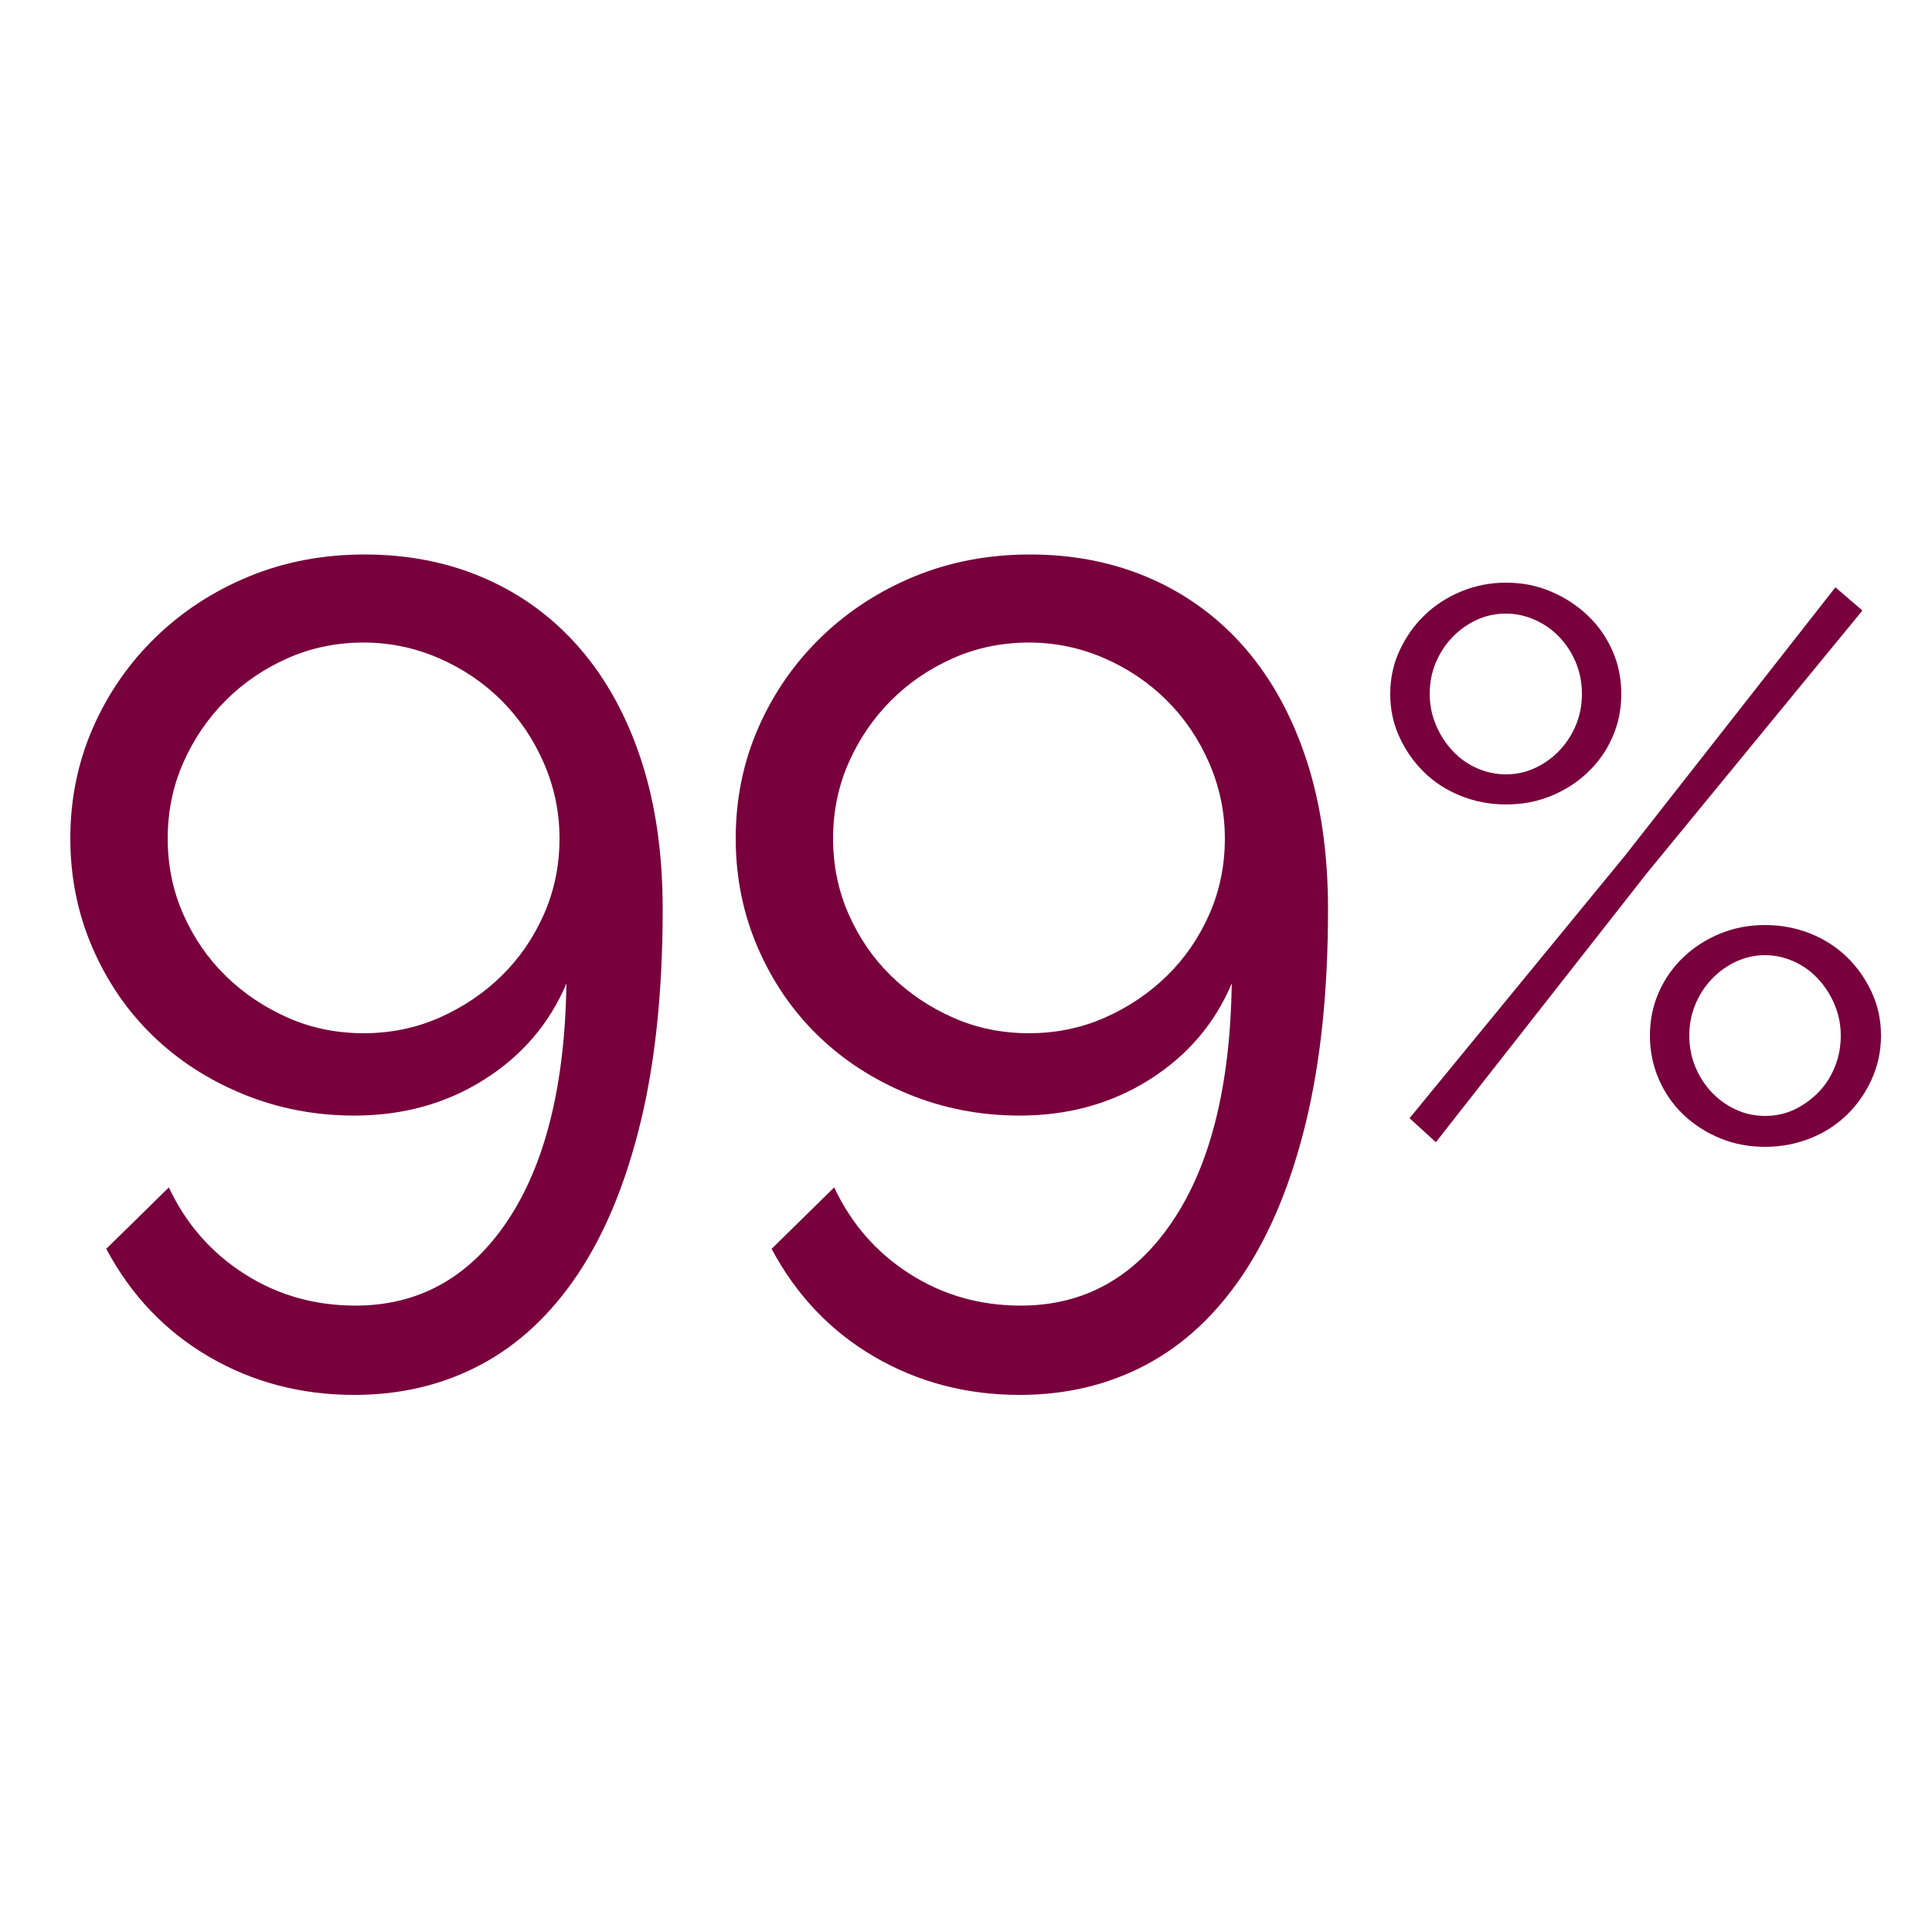 <?xml version="1.0" encoding="utf-8"?><!DOCTYPE svg PUBLIC "-//W3C//DTD SVG 1.1//EN" "http://www.w3.org/Graphics/SVG/1.1/DTD/svg11.dtd"><svg version="1.1" id="Warstwa_1" xmlns="http://www.w3.org/2000/svg" xmlns:xlink="http://www.w3.org/1999/xlink" x="0px" y="0px" width="50px" height="50px" viewBox="0 0 50 50" enable-background="new 0 0 50 50" xml:space="preserve"><g><path fill="#78003C" d="M1.82,21.7c0-1.02,0.195-1.975,0.585-2.865c0.39-0.89,0.93-1.669,1.62-2.34c0.69-0.67,1.495-1.195,2.415-1.575c0.919-0.379,1.92-0.57,3-0.57c1.14,0,2.185,0.21,3.135,0.63c0.95,0.42,1.765,1.025,2.445,1.815c0.68,0.791,1.205,1.75,1.575,2.88c0.37,1.13,0.555,2.415,0.555,3.855c0,2.1-0.19,3.936-0.57,5.506c-0.38,1.569-0.92,2.879-1.62,3.93c-0.701,1.05-1.541,1.834-2.52,2.354c-0.98,0.52-2.07,0.78-3.27,0.78c-1.38,0-2.635-0.33-3.765-0.99c-1.13-0.66-2.015-1.59-2.655-2.79l1.62-1.59c0.44,0.939,1.09,1.685,1.95,2.235c0.859,0.55,1.82,0.824,2.88,0.824c1.64,0,2.95-0.729,3.93-2.189c0.979-1.46,1.49-3.51,1.53-6.15c-0.44,1.041-1.15,1.871-2.13,2.49c-0.98,0.62-2.1,0.931-3.36,0.931c-1.02,0-1.98-0.186-2.88-0.556c-0.9-0.369-1.68-0.874-2.34-1.515c-0.66-0.64-1.18-1.4-1.56-2.28C2.01,23.64,1.82,22.7,1.82,21.7z M9.41,16.629c-0.7,0-1.355,0.135-1.965,0.405c-0.61,0.27-1.145,0.635-1.605,1.095c-0.46,0.46-0.825,0.995-1.095,1.605C4.475,20.345,4.34,21,4.34,21.7s0.135,1.355,0.405,1.965c0.27,0.61,0.635,1.14,1.095,1.59c0.46,0.45,0.995,0.81,1.605,1.081c0.61,0.27,1.265,0.404,1.965,0.404c0.7,0,1.355-0.135,1.965-0.404c0.61-0.271,1.145-0.63,1.605-1.081c0.459-0.45,0.825-0.979,1.095-1.59c0.27-0.61,0.405-1.265,0.405-1.965c0-0.68-0.135-1.33-0.405-1.95c-0.27-0.62-0.635-1.16-1.095-1.62c-0.46-0.46-1-0.825-1.62-1.095C10.74,16.765,10.09,16.629,9.41,16.629z"/><path fill="#78003C" d="M19.04,21.7c0-1.02,0.195-1.975,0.585-2.865c0.39-0.89,0.93-1.669,1.62-2.34c0.69-0.67,1.495-1.195,2.415-1.575c0.919-0.379,1.92-0.57,3-0.57c1.139,0,2.184,0.21,3.135,0.63c0.949,0.42,1.764,1.025,2.445,1.815c0.68,0.791,1.203,1.75,1.574,2.88c0.369,1.13,0.555,2.415,0.555,3.855c0,2.1-0.189,3.936-0.57,5.506c-0.379,1.569-0.92,2.879-1.619,3.93c-0.701,1.05-1.541,1.834-2.52,2.354c-0.98,0.52-2.07,0.78-3.27,0.78c-1.381,0-2.636-0.33-3.766-0.99c-1.13-0.66-2.015-1.59-2.655-2.79l1.62-1.59c0.44,0.939,1.09,1.685,1.95,2.235c0.859,0.55,1.82,0.824,2.88,0.824c1.639,0,2.949-0.729,3.93-2.189s1.49-3.51,1.529-6.15c-0.439,1.041-1.15,1.871-2.129,2.49c-0.98,0.62-2.1,0.931-3.359,0.931c-1.021,0-1.98-0.186-2.881-0.556c-0.9-0.369-1.68-0.874-2.34-1.515c-0.66-0.64-1.18-1.4-1.56-2.28C19.23,23.64,19.04,22.7,19.04,21.7z M26.63,16.629c-0.7,0-1.355,0.135-1.965,0.405c-0.61,0.27-1.145,0.635-1.605,1.095c-0.46,0.46-0.825,0.995-1.095,1.605C21.695,20.345,21.56,21,21.56,21.7s0.135,1.355,0.405,1.965c0.27,0.61,0.635,1.14,1.095,1.59c0.46,0.45,0.995,0.81,1.605,1.081c0.61,0.27,1.265,0.404,1.965,0.404s1.354-0.135,1.964-0.404c0.611-0.271,1.145-0.63,1.605-1.081c0.461-0.45,0.826-0.979,1.096-1.59c0.27-0.61,0.404-1.265,0.404-1.965c0-0.68-0.135-1.33-0.404-1.95c-0.27-0.62-0.635-1.16-1.096-1.62c-0.461-0.46-1-0.825-1.619-1.095C27.959,16.765,27.309,16.629,26.63,16.629z"/><path fill="#78003C" d="M38.979,20.819c-0.412,0-0.803-0.073-1.17-0.22c-0.367-0.146-0.684-0.35-0.949-0.61c-0.268-0.26-0.48-0.563-0.641-0.91s-0.24-0.72-0.24-1.12s0.08-0.773,0.24-1.12c0.16-0.346,0.373-0.65,0.641-0.91c0.266-0.26,0.582-0.467,0.949-0.62s0.758-0.23,1.17-0.23c0.414,0,0.801,0.077,1.16,0.23c0.361,0.153,0.678,0.36,0.951,0.62c0.273,0.26,0.486,0.563,0.639,0.91c0.154,0.347,0.23,0.72,0.23,1.12s-0.076,0.773-0.23,1.12c-0.152,0.347-0.365,0.65-0.639,0.91c-0.273,0.26-0.59,0.464-0.951,0.61C39.779,20.747,39.393,20.819,38.979,20.819z M36.479,28.939l5.58-6.8L47.5,15.2l0.699,0.6l-5.58,6.8l-5.459,6.96L36.479,28.939z M38.979,20.04c0.268,0,0.521-0.057,0.76-0.17c0.24-0.113,0.451-0.267,0.631-0.46s0.32-0.413,0.42-0.66c0.1-0.247,0.15-0.51,0.15-0.79c0-0.293-0.053-0.566-0.16-0.82s-0.25-0.473-0.43-0.66c-0.18-0.187-0.391-0.333-0.631-0.44c-0.24-0.106-0.486-0.16-0.74-0.16c-0.279,0-0.539,0.057-0.779,0.17c-0.24,0.114-0.449,0.267-0.631,0.46c-0.18,0.194-0.318,0.414-0.42,0.66c-0.1,0.247-0.148,0.51-0.148,0.79s0.053,0.547,0.16,0.8c0.105,0.253,0.25,0.477,0.43,0.67s0.389,0.343,0.629,0.45C38.459,19.986,38.713,20.04,38.979,20.04z M45.68,29.68c-0.414,0-0.801-0.073-1.16-0.22s-0.678-0.351-0.951-0.61s-0.486-0.566-0.639-0.92c-0.154-0.354-0.23-0.729-0.23-1.13s0.076-0.773,0.23-1.12c0.152-0.347,0.365-0.65,0.639-0.91c0.273-0.26,0.592-0.463,0.951-0.61c0.359-0.147,0.746-0.22,1.16-0.22c0.412,0,0.803,0.073,1.17,0.22c0.365,0.146,0.684,0.35,0.949,0.61c0.268,0.26,0.48,0.563,0.641,0.91s0.24,0.72,0.24,1.12s-0.08,0.776-0.24,1.13s-0.373,0.66-0.641,0.92c-0.266,0.26-0.584,0.464-0.949,0.61C46.482,29.606,46.092,29.68,45.68,29.68z M45.68,28.88c0.279,0,0.535-0.057,0.77-0.17c0.232-0.113,0.439-0.264,0.619-0.45c0.182-0.187,0.32-0.406,0.42-0.66c0.102-0.253,0.15-0.52,0.15-0.8s-0.053-0.547-0.16-0.8c-0.105-0.253-0.25-0.477-0.43-0.67s-0.389-0.343-0.629-0.45c-0.24-0.106-0.488-0.16-0.74-0.16c-0.268,0-0.52,0.057-0.76,0.17s-0.451,0.267-0.631,0.46s-0.32,0.413-0.42,0.66s-0.15,0.51-0.15,0.79c0,0.293,0.053,0.566,0.16,0.82c0.107,0.253,0.25,0.473,0.43,0.659c0.18,0.188,0.387,0.334,0.621,0.44C45.162,28.826,45.412,28.88,45.68,28.88z"/></g></svg>